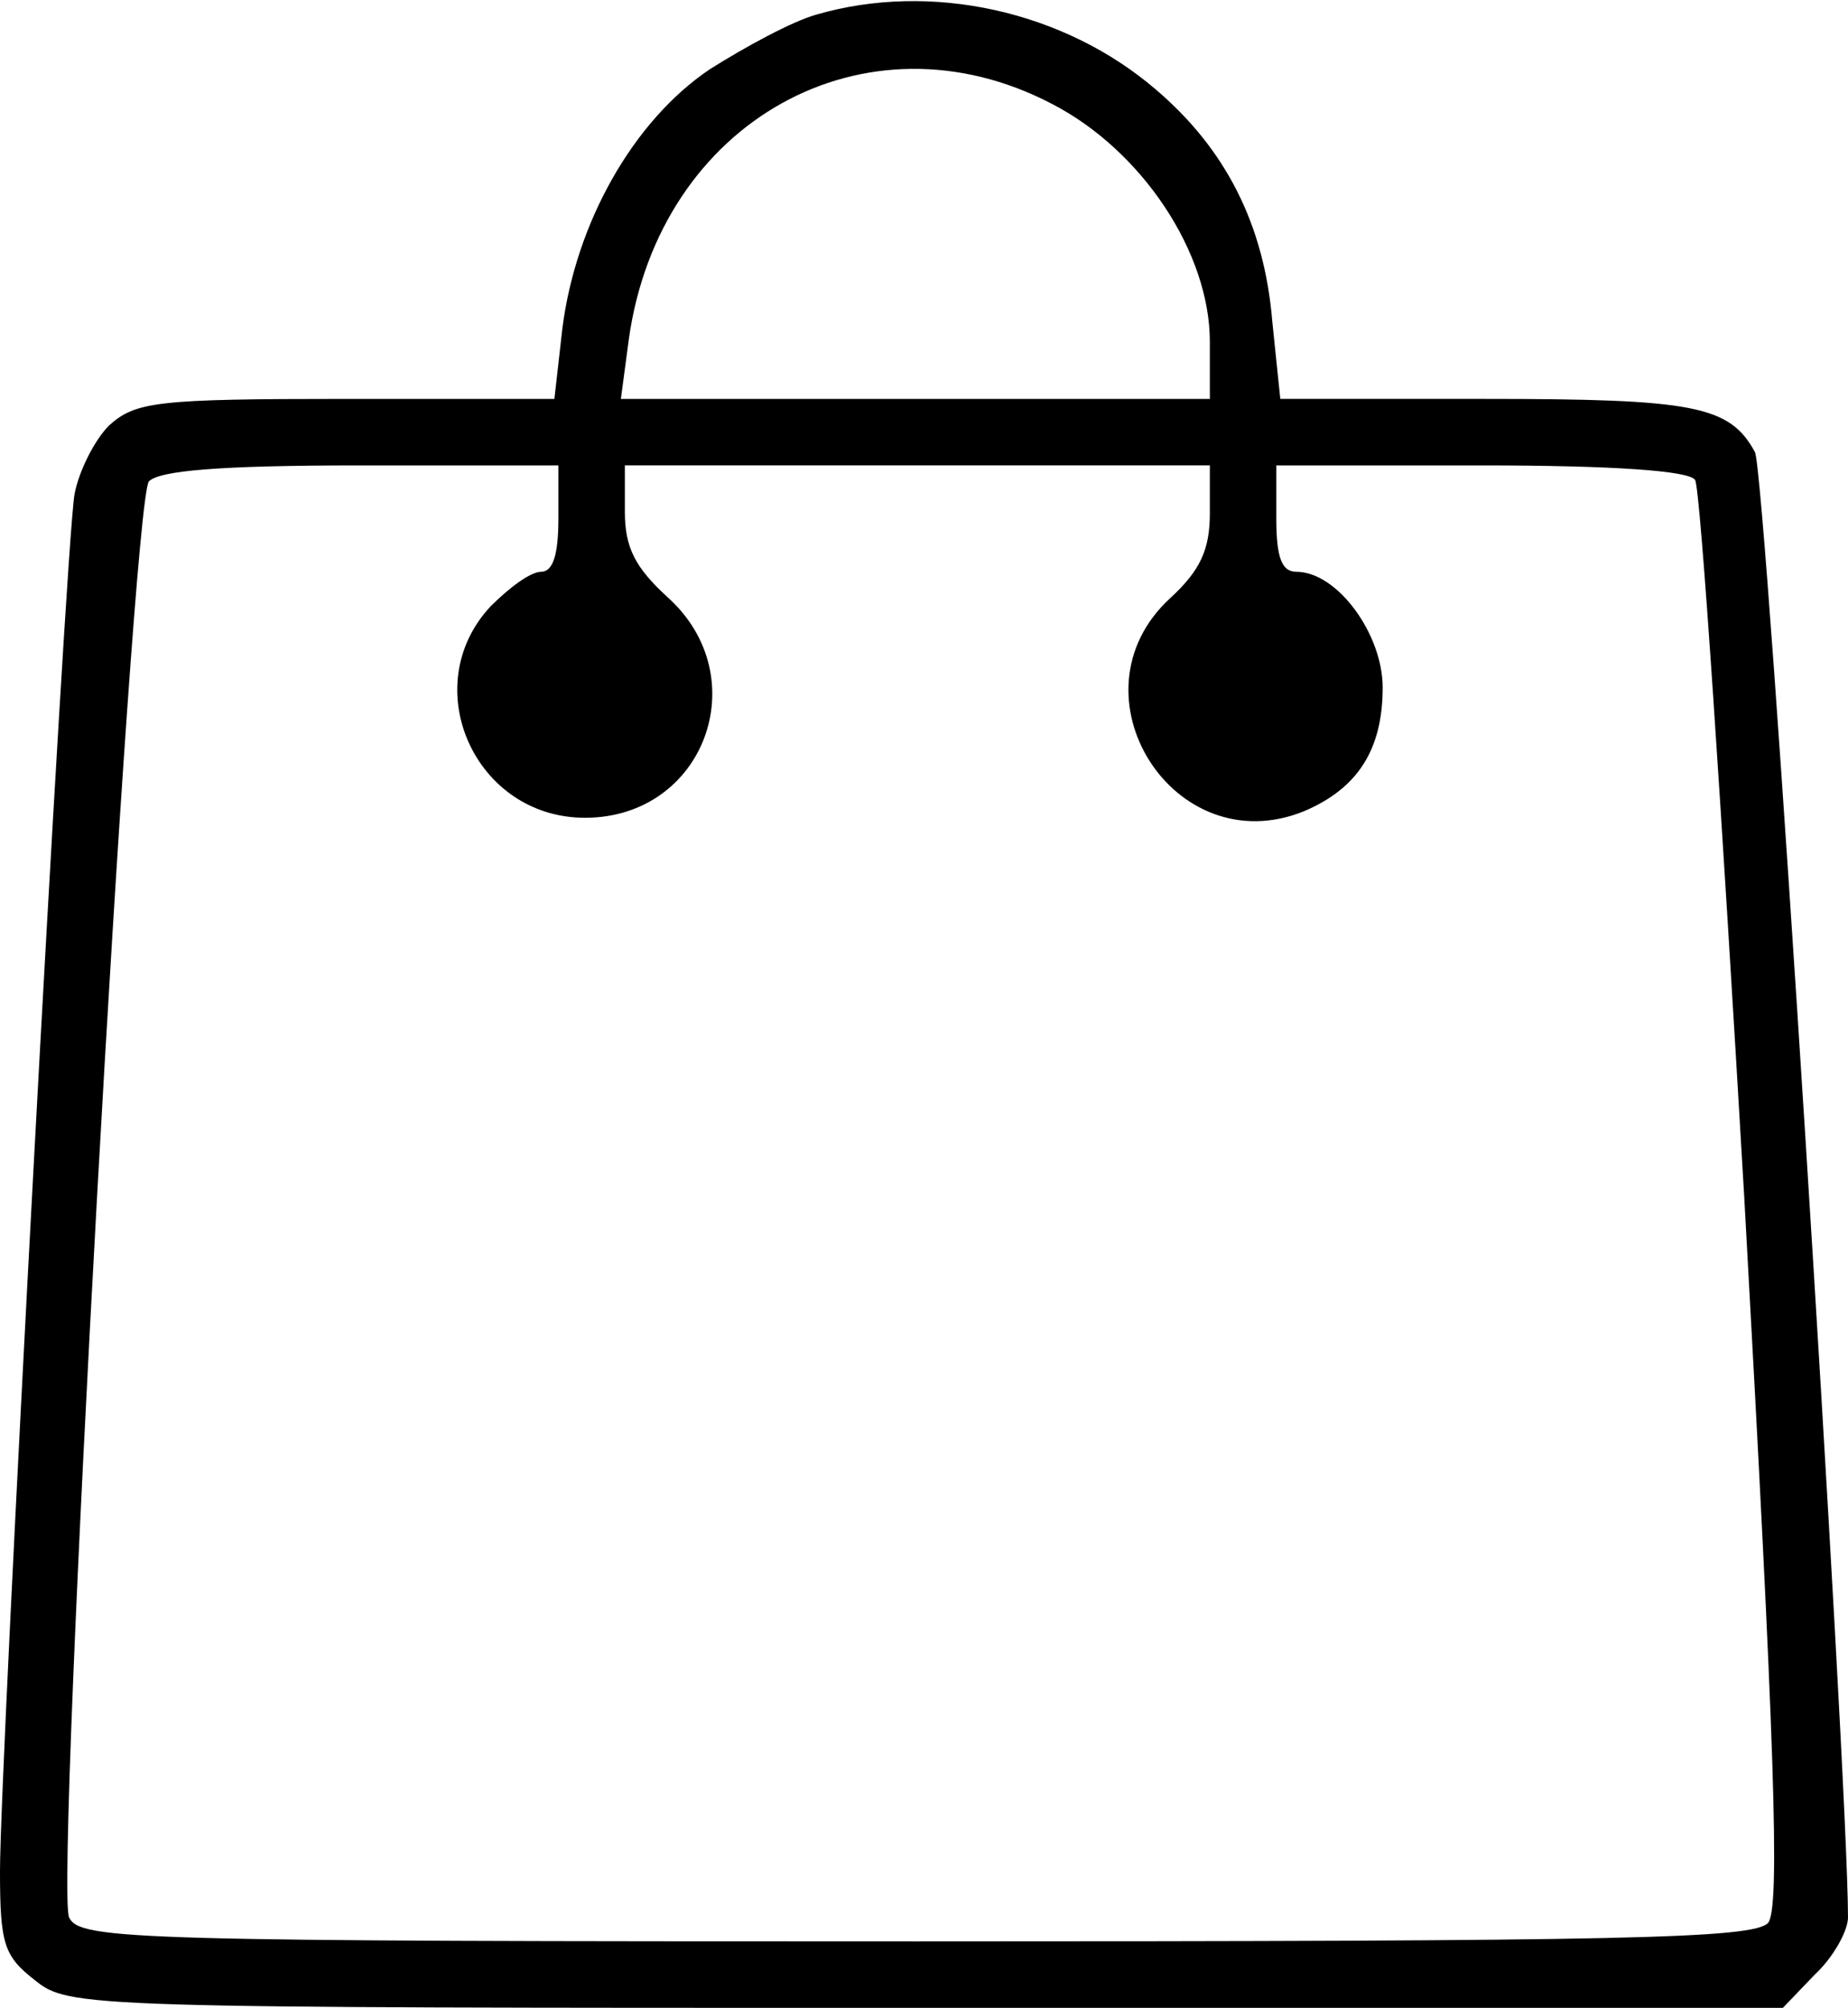 <?xml version="1.0" standalone="no"?>
<!DOCTYPE svg PUBLIC "-//W3C//DTD SVG 20010904//EN"
 "http://www.w3.org/TR/2001/REC-SVG-20010904/DTD/svg10.dtd">
<svg version="1.0" xmlns="http://www.w3.org/2000/svg"
 width="139pt" height="151pt" viewBox="0 0 139 151"
 preserveAspectRatio="xMidYMid meet">
<g transform="translate(0,151) scale(0.1,-0.1)"
fill="#000000" stroke="none">
<path d="M614 1499 c-18 -5 -53 -24 -80 -41 -58 -39 -101 -116 -111 -195 l-6
-53 -157 0 c-142 0 -158 -2 -178 -20 -11 -11 -23 -35 -26 -52 -7 -43 -56 -955
-56 -1035 0 -55 3 -64 26 -82 26 -21 34 -21 671 -21 l644 0 24 25 c14 13 25
33 25 43 0 107 -62 1088 -70 1102 -19 35 -46 40 -203 40 l-154 0 -6 58 c-6 73
-35 130 -88 175 -69 59 -169 81 -255 56z m177 -67 c68 -35 119 -112 119 -179
l0 -43 -221 0 -222 0 6 45 c23 164 178 250 318 177z m-371 -312 c0 -27 -4 -40
-13 -40 -8 0 -24 -12 -38 -26 -56 -60 -12 -159 71 -159 90 0 129 106 62 166
-24 22 -32 37 -32 64 l0 35 220 0 220 0 0 -36 c0 -27 -7 -43 -30 -64 -78 -72
3 -200 101 -160 40 17 59 46 59 93 0 40 -34 87 -65 87 -11 0 -15 11 -15 40 l0
40 154 0 c99 0 157 -4 161 -11 4 -6 20 -249 37 -540 23 -413 27 -533 18 -545
-11 -12 -106 -14 -641 -14 -588 0 -629 1 -637 18 -11 22 47 1063 60 1080 8 8
52 12 159 12 l149 0 0 -40z"/>
</g>
</svg>
